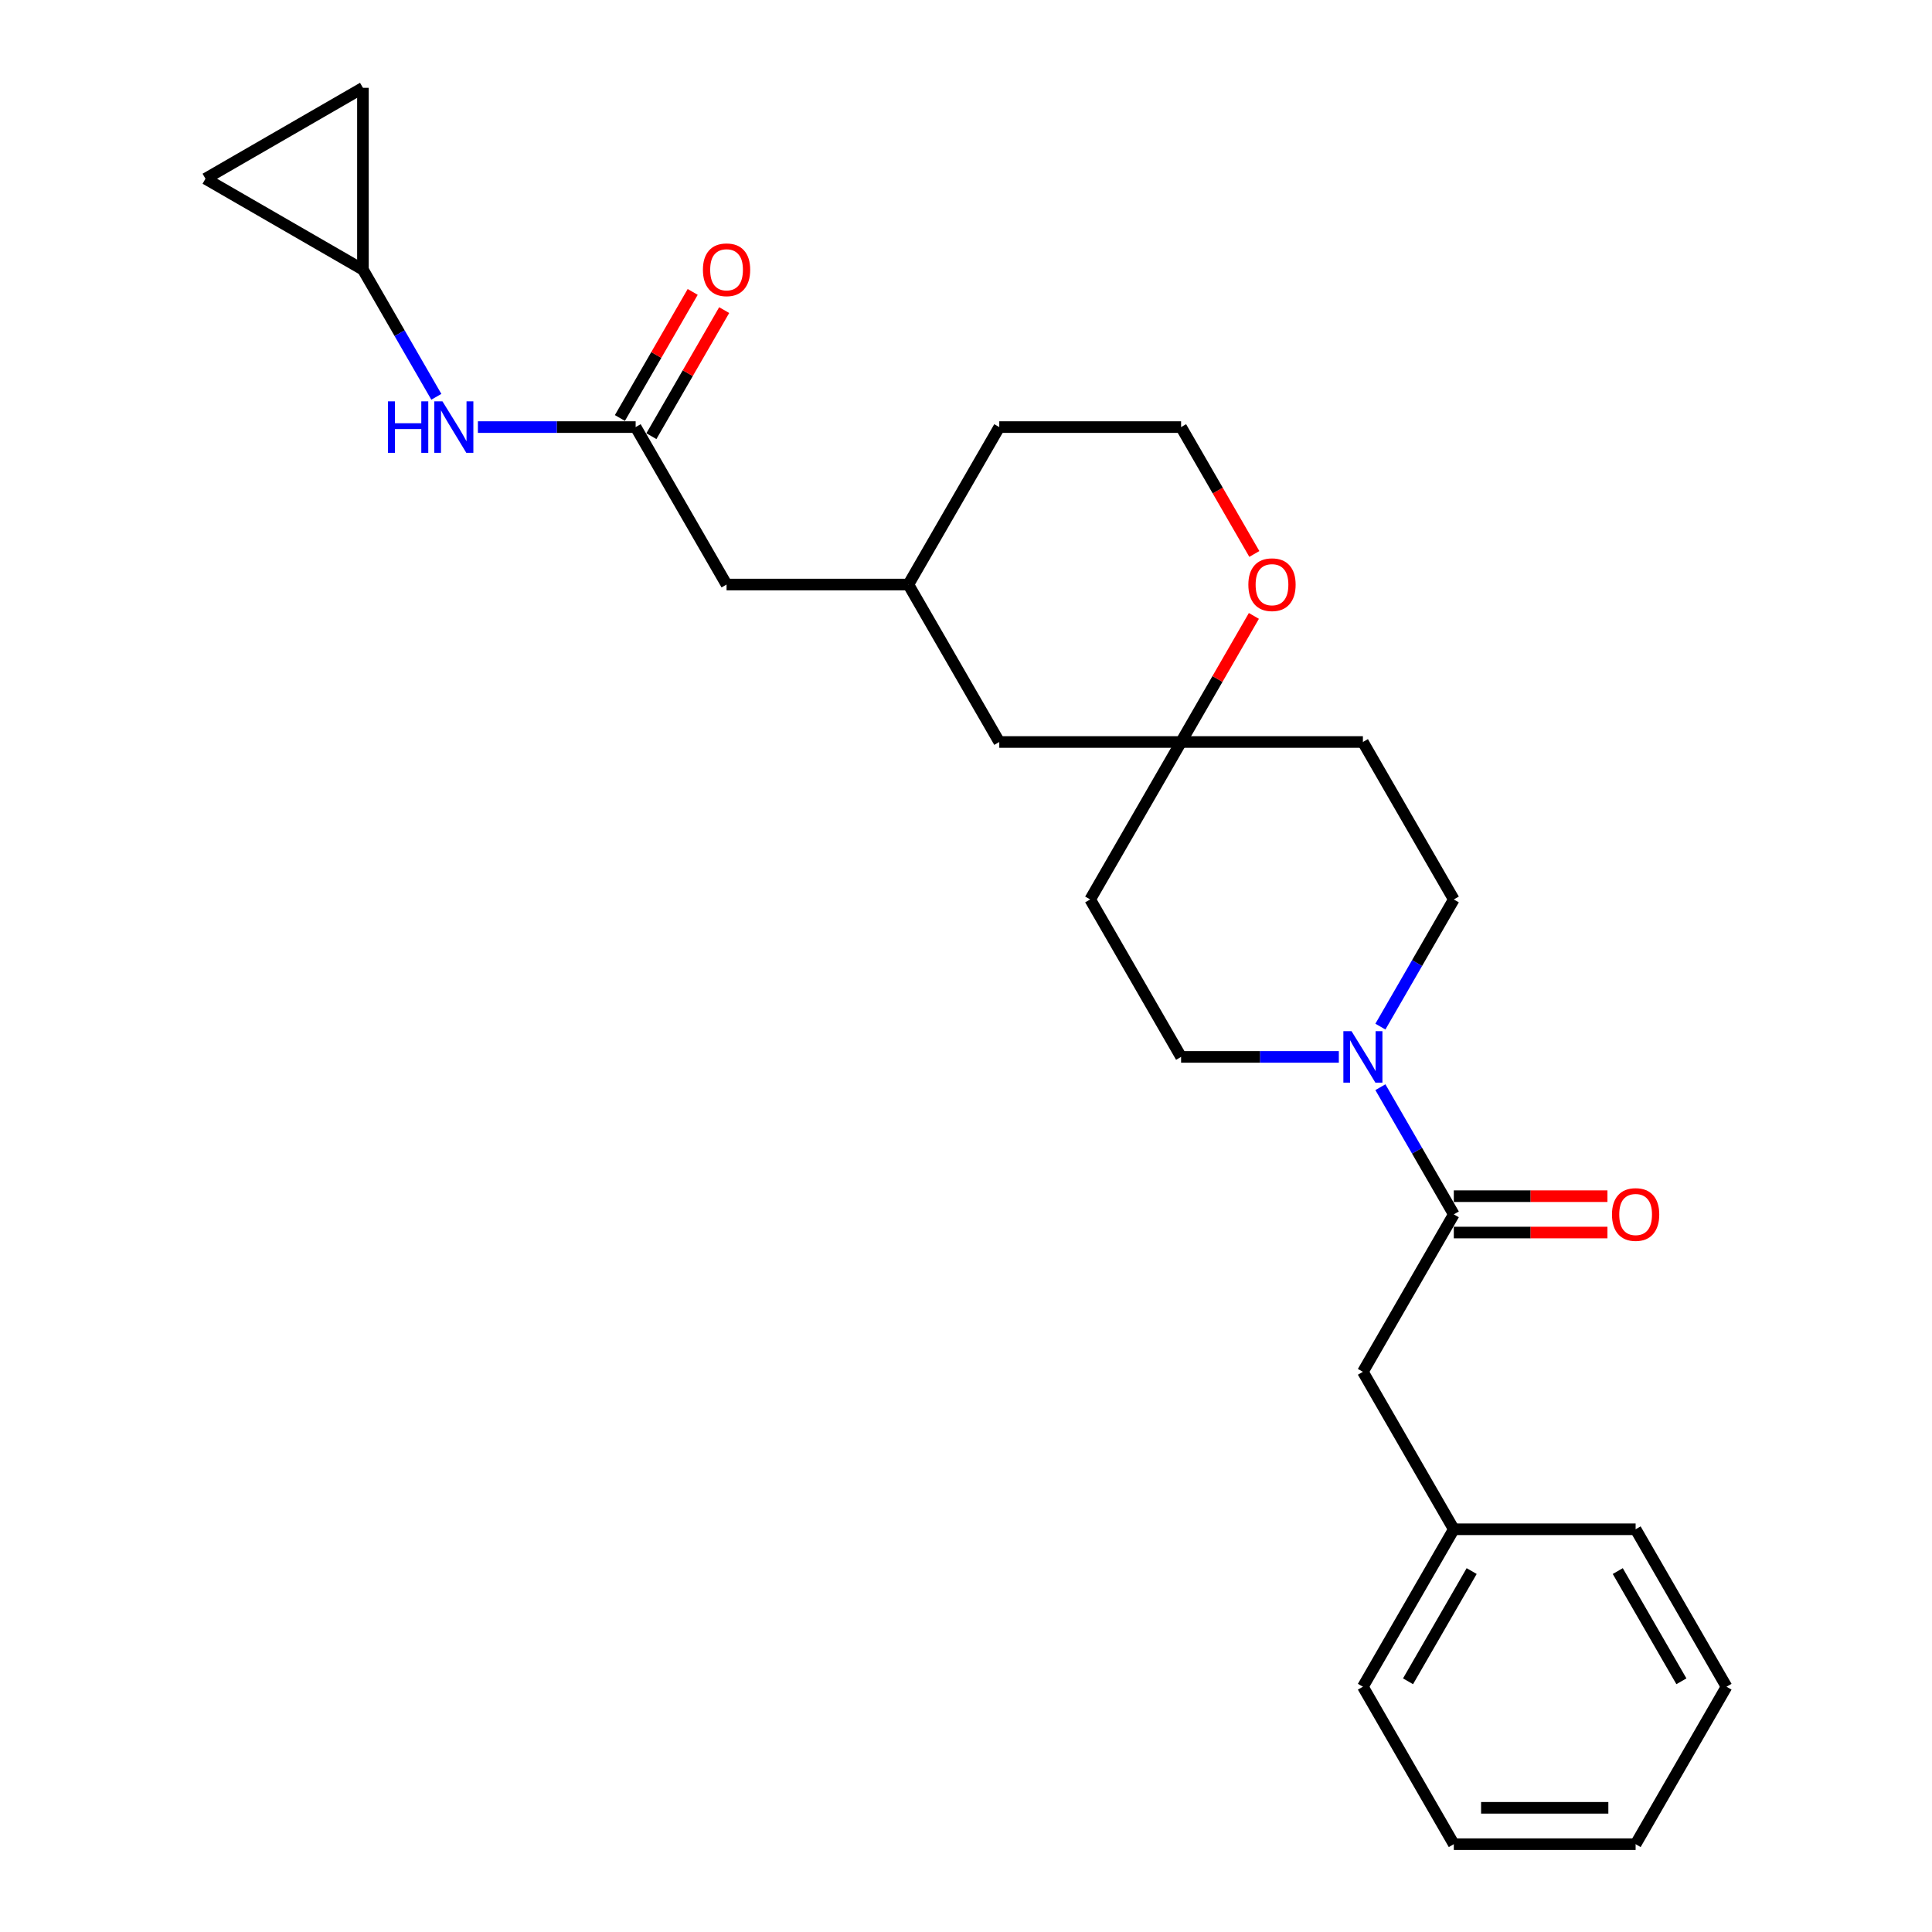<?xml version='1.0' encoding='iso-8859-1'?>
<svg version='1.1' baseProfile='full'
              xmlns='http://www.w3.org/2000/svg'
                      xmlns:rdkit='http://www.rdkit.org/xml'
                      xmlns:xlink='http://www.w3.org/1999/xlink'
                  xml:space='preserve'
width='1000px' height='1000px' viewBox='0 0 1000 1000'>
<!-- END OF HEADER -->
<rect style='opacity:1.0;fill:#FFFFFF;stroke:none' width='1000' height='1000' x='0' y='0'> </rect>
<path class='bond-0' d='M 714.487,562.731 L 733.488,595.641' style='fill:none;fill-rule:evenodd;stroke:#0000FF;stroke-width:6px;stroke-linecap:butt;stroke-linejoin:miter;stroke-opacity:1' />
<path class='bond-0' d='M 733.488,595.641 L 752.488,628.552' style='fill:none;fill-rule:evenodd;stroke:#000000;stroke-width:6px;stroke-linecap:butt;stroke-linejoin:miter;stroke-opacity:1' />
<path class='bond-8' d='M 714.487,531.375 L 733.488,498.465' style='fill:none;fill-rule:evenodd;stroke:#0000FF;stroke-width:6px;stroke-linecap:butt;stroke-linejoin:miter;stroke-opacity:1' />
<path class='bond-8' d='M 733.488,498.465 L 752.488,465.555' style='fill:none;fill-rule:evenodd;stroke:#000000;stroke-width:6px;stroke-linecap:butt;stroke-linejoin:miter;stroke-opacity:1' />
<path class='bond-9' d='M 692.976,547.053 L 652.152,547.053' style='fill:none;fill-rule:evenodd;stroke:#0000FF;stroke-width:6px;stroke-linecap:butt;stroke-linejoin:miter;stroke-opacity:1' />
<path class='bond-9' d='M 652.152,547.053 L 611.329,547.053' style='fill:none;fill-rule:evenodd;stroke:#000000;stroke-width:6px;stroke-linecap:butt;stroke-linejoin:miter;stroke-opacity:1' />
<path class='bond-7' d='M 752.488,628.552 L 705.435,710.05' style='fill:none;fill-rule:evenodd;stroke:#000000;stroke-width:6px;stroke-linecap:butt;stroke-linejoin:miter;stroke-opacity:1' />
<path class='bond-11' d='M 752.488,637.962 L 792.248,637.962' style='fill:none;fill-rule:evenodd;stroke:#000000;stroke-width:6px;stroke-linecap:butt;stroke-linejoin:miter;stroke-opacity:1' />
<path class='bond-11' d='M 792.248,637.962 L 832.008,637.962' style='fill:none;fill-rule:evenodd;stroke:#FF0000;stroke-width:6px;stroke-linecap:butt;stroke-linejoin:miter;stroke-opacity:1' />
<path class='bond-11' d='M 752.488,619.141 L 792.248,619.141' style='fill:none;fill-rule:evenodd;stroke:#000000;stroke-width:6px;stroke-linecap:butt;stroke-linejoin:miter;stroke-opacity:1' />
<path class='bond-11' d='M 792.248,619.141 L 832.008,619.141' style='fill:none;fill-rule:evenodd;stroke:#FF0000;stroke-width:6px;stroke-linecap:butt;stroke-linejoin:miter;stroke-opacity:1' />
<path class='bond-1' d='M 329.01,221.059 L 376.063,302.558' style='fill:none;fill-rule:evenodd;stroke:#000000;stroke-width:6px;stroke-linecap:butt;stroke-linejoin:miter;stroke-opacity:1' />
<path class='bond-4' d='M 329.01,221.059 L 288.187,221.059' style='fill:none;fill-rule:evenodd;stroke:#000000;stroke-width:6px;stroke-linecap:butt;stroke-linejoin:miter;stroke-opacity:1' />
<path class='bond-4' d='M 288.187,221.059 L 247.363,221.059' style='fill:none;fill-rule:evenodd;stroke:#0000FF;stroke-width:6px;stroke-linecap:butt;stroke-linejoin:miter;stroke-opacity:1' />
<path class='bond-14' d='M 337.16,225.765 L 355.998,193.137' style='fill:none;fill-rule:evenodd;stroke:#000000;stroke-width:6px;stroke-linecap:butt;stroke-linejoin:miter;stroke-opacity:1' />
<path class='bond-14' d='M 355.998,193.137 L 374.835,160.509' style='fill:none;fill-rule:evenodd;stroke:#FF0000;stroke-width:6px;stroke-linecap:butt;stroke-linejoin:miter;stroke-opacity:1' />
<path class='bond-14' d='M 320.86,216.354 L 339.698,183.726' style='fill:none;fill-rule:evenodd;stroke:#000000;stroke-width:6px;stroke-linecap:butt;stroke-linejoin:miter;stroke-opacity:1' />
<path class='bond-14' d='M 339.698,183.726 L 358.536,151.098' style='fill:none;fill-rule:evenodd;stroke:#FF0000;stroke-width:6px;stroke-linecap:butt;stroke-linejoin:miter;stroke-opacity:1' />
<path class='bond-2' d='M 611.329,384.056 L 564.276,465.555' style='fill:none;fill-rule:evenodd;stroke:#000000;stroke-width:6px;stroke-linecap:butt;stroke-linejoin:miter;stroke-opacity:1' />
<path class='bond-10' d='M 611.329,384.056 L 630.167,351.428' style='fill:none;fill-rule:evenodd;stroke:#000000;stroke-width:6px;stroke-linecap:butt;stroke-linejoin:miter;stroke-opacity:1' />
<path class='bond-10' d='M 630.167,351.428 L 649.004,318.801' style='fill:none;fill-rule:evenodd;stroke:#FF0000;stroke-width:6px;stroke-linecap:butt;stroke-linejoin:miter;stroke-opacity:1' />
<path class='bond-16' d='M 611.329,384.056 L 517.223,384.056' style='fill:none;fill-rule:evenodd;stroke:#000000;stroke-width:6px;stroke-linecap:butt;stroke-linejoin:miter;stroke-opacity:1' />
<path class='bond-26' d='M 611.329,384.056 L 705.435,384.056' style='fill:none;fill-rule:evenodd;stroke:#000000;stroke-width:6px;stroke-linecap:butt;stroke-linejoin:miter;stroke-opacity:1' />
<path class='bond-3' d='M 187.851,139.561 L 206.851,172.471' style='fill:none;fill-rule:evenodd;stroke:#000000;stroke-width:6px;stroke-linecap:butt;stroke-linejoin:miter;stroke-opacity:1' />
<path class='bond-3' d='M 206.851,172.471 L 225.852,205.381' style='fill:none;fill-rule:evenodd;stroke:#0000FF;stroke-width:6px;stroke-linecap:butt;stroke-linejoin:miter;stroke-opacity:1' />
<path class='bond-5' d='M 187.851,139.561 L 106.352,92.508' style='fill:none;fill-rule:evenodd;stroke:#000000;stroke-width:6px;stroke-linecap:butt;stroke-linejoin:miter;stroke-opacity:1' />
<path class='bond-6' d='M 187.851,139.561 L 187.851,45.455' style='fill:none;fill-rule:evenodd;stroke:#000000;stroke-width:6px;stroke-linecap:butt;stroke-linejoin:miter;stroke-opacity:1' />
<path class='bond-29' d='M 106.352,92.508 L 187.851,45.455' style='fill:none;fill-rule:evenodd;stroke:#000000;stroke-width:6px;stroke-linecap:butt;stroke-linejoin:miter;stroke-opacity:1' />
<path class='bond-18' d='M 705.435,710.05 L 752.488,791.549' style='fill:none;fill-rule:evenodd;stroke:#000000;stroke-width:6px;stroke-linecap:butt;stroke-linejoin:miter;stroke-opacity:1' />
<path class='bond-12' d='M 752.488,465.555 L 705.435,384.056' style='fill:none;fill-rule:evenodd;stroke:#000000;stroke-width:6px;stroke-linecap:butt;stroke-linejoin:miter;stroke-opacity:1' />
<path class='bond-13' d='M 611.329,547.053 L 564.276,465.555' style='fill:none;fill-rule:evenodd;stroke:#000000;stroke-width:6px;stroke-linecap:butt;stroke-linejoin:miter;stroke-opacity:1' />
<path class='bond-19' d='M 649.243,286.729 L 630.286,253.894' style='fill:none;fill-rule:evenodd;stroke:#FF0000;stroke-width:6px;stroke-linecap:butt;stroke-linejoin:miter;stroke-opacity:1' />
<path class='bond-19' d='M 630.286,253.894 L 611.329,221.059' style='fill:none;fill-rule:evenodd;stroke:#000000;stroke-width:6px;stroke-linecap:butt;stroke-linejoin:miter;stroke-opacity:1' />
<path class='bond-15' d='M 376.063,302.558 L 470.169,302.558' style='fill:none;fill-rule:evenodd;stroke:#000000;stroke-width:6px;stroke-linecap:butt;stroke-linejoin:miter;stroke-opacity:1' />
<path class='bond-17' d='M 517.223,384.056 L 470.169,302.558' style='fill:none;fill-rule:evenodd;stroke:#000000;stroke-width:6px;stroke-linecap:butt;stroke-linejoin:miter;stroke-opacity:1' />
<path class='bond-20' d='M 470.169,302.558 L 517.223,221.059' style='fill:none;fill-rule:evenodd;stroke:#000000;stroke-width:6px;stroke-linecap:butt;stroke-linejoin:miter;stroke-opacity:1' />
<path class='bond-21' d='M 752.488,791.549 L 705.435,873.047' style='fill:none;fill-rule:evenodd;stroke:#000000;stroke-width:6px;stroke-linecap:butt;stroke-linejoin:miter;stroke-opacity:1' />
<path class='bond-21' d='M 761.73,813.184 L 728.793,870.233' style='fill:none;fill-rule:evenodd;stroke:#000000;stroke-width:6px;stroke-linecap:butt;stroke-linejoin:miter;stroke-opacity:1' />
<path class='bond-22' d='M 752.488,791.549 L 846.595,791.549' style='fill:none;fill-rule:evenodd;stroke:#000000;stroke-width:6px;stroke-linecap:butt;stroke-linejoin:miter;stroke-opacity:1' />
<path class='bond-27' d='M 611.329,221.059 L 517.223,221.059' style='fill:none;fill-rule:evenodd;stroke:#000000;stroke-width:6px;stroke-linecap:butt;stroke-linejoin:miter;stroke-opacity:1' />
<path class='bond-24' d='M 705.435,873.047 L 752.488,954.545' style='fill:none;fill-rule:evenodd;stroke:#000000;stroke-width:6px;stroke-linecap:butt;stroke-linejoin:miter;stroke-opacity:1' />
<path class='bond-23' d='M 846.595,791.549 L 893.648,873.047' style='fill:none;fill-rule:evenodd;stroke:#000000;stroke-width:6px;stroke-linecap:butt;stroke-linejoin:miter;stroke-opacity:1' />
<path class='bond-23' d='M 837.353,813.184 L 870.29,870.233' style='fill:none;fill-rule:evenodd;stroke:#000000;stroke-width:6px;stroke-linecap:butt;stroke-linejoin:miter;stroke-opacity:1' />
<path class='bond-25' d='M 893.648,873.047 L 846.595,954.545' style='fill:none;fill-rule:evenodd;stroke:#000000;stroke-width:6px;stroke-linecap:butt;stroke-linejoin:miter;stroke-opacity:1' />
<path class='bond-28' d='M 752.488,954.545 L 846.595,954.545' style='fill:none;fill-rule:evenodd;stroke:#000000;stroke-width:6px;stroke-linecap:butt;stroke-linejoin:miter;stroke-opacity:1' />
<path class='bond-28' d='M 766.604,935.724 L 832.479,935.724' style='fill:none;fill-rule:evenodd;stroke:#000000;stroke-width:6px;stroke-linecap:butt;stroke-linejoin:miter;stroke-opacity:1' />
<path  class='atom-0' d='M 699.544 533.728
L 708.277 547.844
Q 709.143 549.236, 710.536 551.758
Q 711.929 554.281, 712.004 554.431
L 712.004 533.728
L 715.542 533.728
L 715.542 560.379
L 711.891 560.379
L 702.518 544.945
Q 701.426 543.138, 700.259 541.068
Q 699.13 538.998, 698.791 538.358
L 698.791 560.379
L 695.328 560.379
L 695.328 533.728
L 699.544 533.728
' fill='#0000FF'/>
<path  class='atom-5' d='M 200.818 207.734
L 204.432 207.734
L 204.432 219.064
L 218.059 219.064
L 218.059 207.734
L 221.672 207.734
L 221.672 234.385
L 218.059 234.385
L 218.059 222.076
L 204.432 222.076
L 204.432 234.385
L 200.818 234.385
L 200.818 207.734
' fill='#0000FF'/>
<path  class='atom-5' d='M 229.013 207.734
L 237.746 221.85
Q 238.611 223.243, 240.004 225.765
Q 241.397 228.287, 241.472 228.437
L 241.472 207.734
L 245.011 207.734
L 245.011 234.385
L 241.359 234.385
L 231.986 218.951
Q 230.895 217.144, 229.728 215.074
Q 228.599 213.004, 228.26 212.364
L 228.26 234.385
L 224.797 234.385
L 224.797 207.734
L 229.013 207.734
' fill='#0000FF'/>
<path  class='atom-11' d='M 646.148 302.633
Q 646.148 296.234, 649.31 292.658
Q 652.472 289.082, 658.382 289.082
Q 664.292 289.082, 667.454 292.658
Q 670.616 296.234, 670.616 302.633
Q 670.616 309.108, 667.416 312.797
Q 664.217 316.448, 658.382 316.448
Q 652.51 316.448, 649.31 312.797
Q 646.148 309.145, 646.148 302.633
M 658.382 313.436
Q 662.448 313.436, 664.631 310.726
Q 666.852 307.978, 666.852 302.633
Q 666.852 297.401, 664.631 294.766
Q 662.448 292.093, 658.382 292.093
Q 654.317 292.093, 652.096 294.728
Q 649.913 297.363, 649.913 302.633
Q 649.913 308.016, 652.096 310.726
Q 654.317 313.436, 658.382 313.436
' fill='#FF0000'/>
<path  class='atom-12' d='M 834.361 628.627
Q 834.361 622.228, 837.523 618.652
Q 840.685 615.076, 846.595 615.076
Q 852.505 615.076, 855.667 618.652
Q 858.829 622.228, 858.829 628.627
Q 858.829 635.101, 855.629 638.79
Q 852.429 642.442, 846.595 642.442
Q 840.723 642.442, 837.523 638.79
Q 834.361 635.139, 834.361 628.627
M 846.595 639.43
Q 850.66 639.43, 852.843 636.72
Q 855.064 633.972, 855.064 628.627
Q 855.064 623.395, 852.843 620.76
Q 850.66 618.087, 846.595 618.087
Q 842.529 618.087, 840.308 620.722
Q 838.125 623.357, 838.125 628.627
Q 838.125 634.01, 840.308 636.72
Q 842.529 639.43, 846.595 639.43
' fill='#FF0000'/>
<path  class='atom-15' d='M 363.829 139.636
Q 363.829 133.237, 366.991 129.661
Q 370.153 126.085, 376.063 126.085
Q 381.973 126.085, 385.135 129.661
Q 388.297 133.237, 388.297 139.636
Q 388.297 146.111, 385.097 149.8
Q 381.898 153.451, 376.063 153.451
Q 370.191 153.451, 366.991 149.8
Q 363.829 146.148, 363.829 139.636
M 376.063 150.44
Q 380.129 150.44, 382.312 147.729
Q 384.533 144.981, 384.533 139.636
Q 384.533 134.404, 382.312 131.769
Q 380.129 129.096, 376.063 129.096
Q 371.998 129.096, 369.777 131.731
Q 367.594 134.366, 367.594 139.636
Q 367.594 145.019, 369.777 147.729
Q 371.998 150.44, 376.063 150.44
' fill='#FF0000'/>
</svg>
